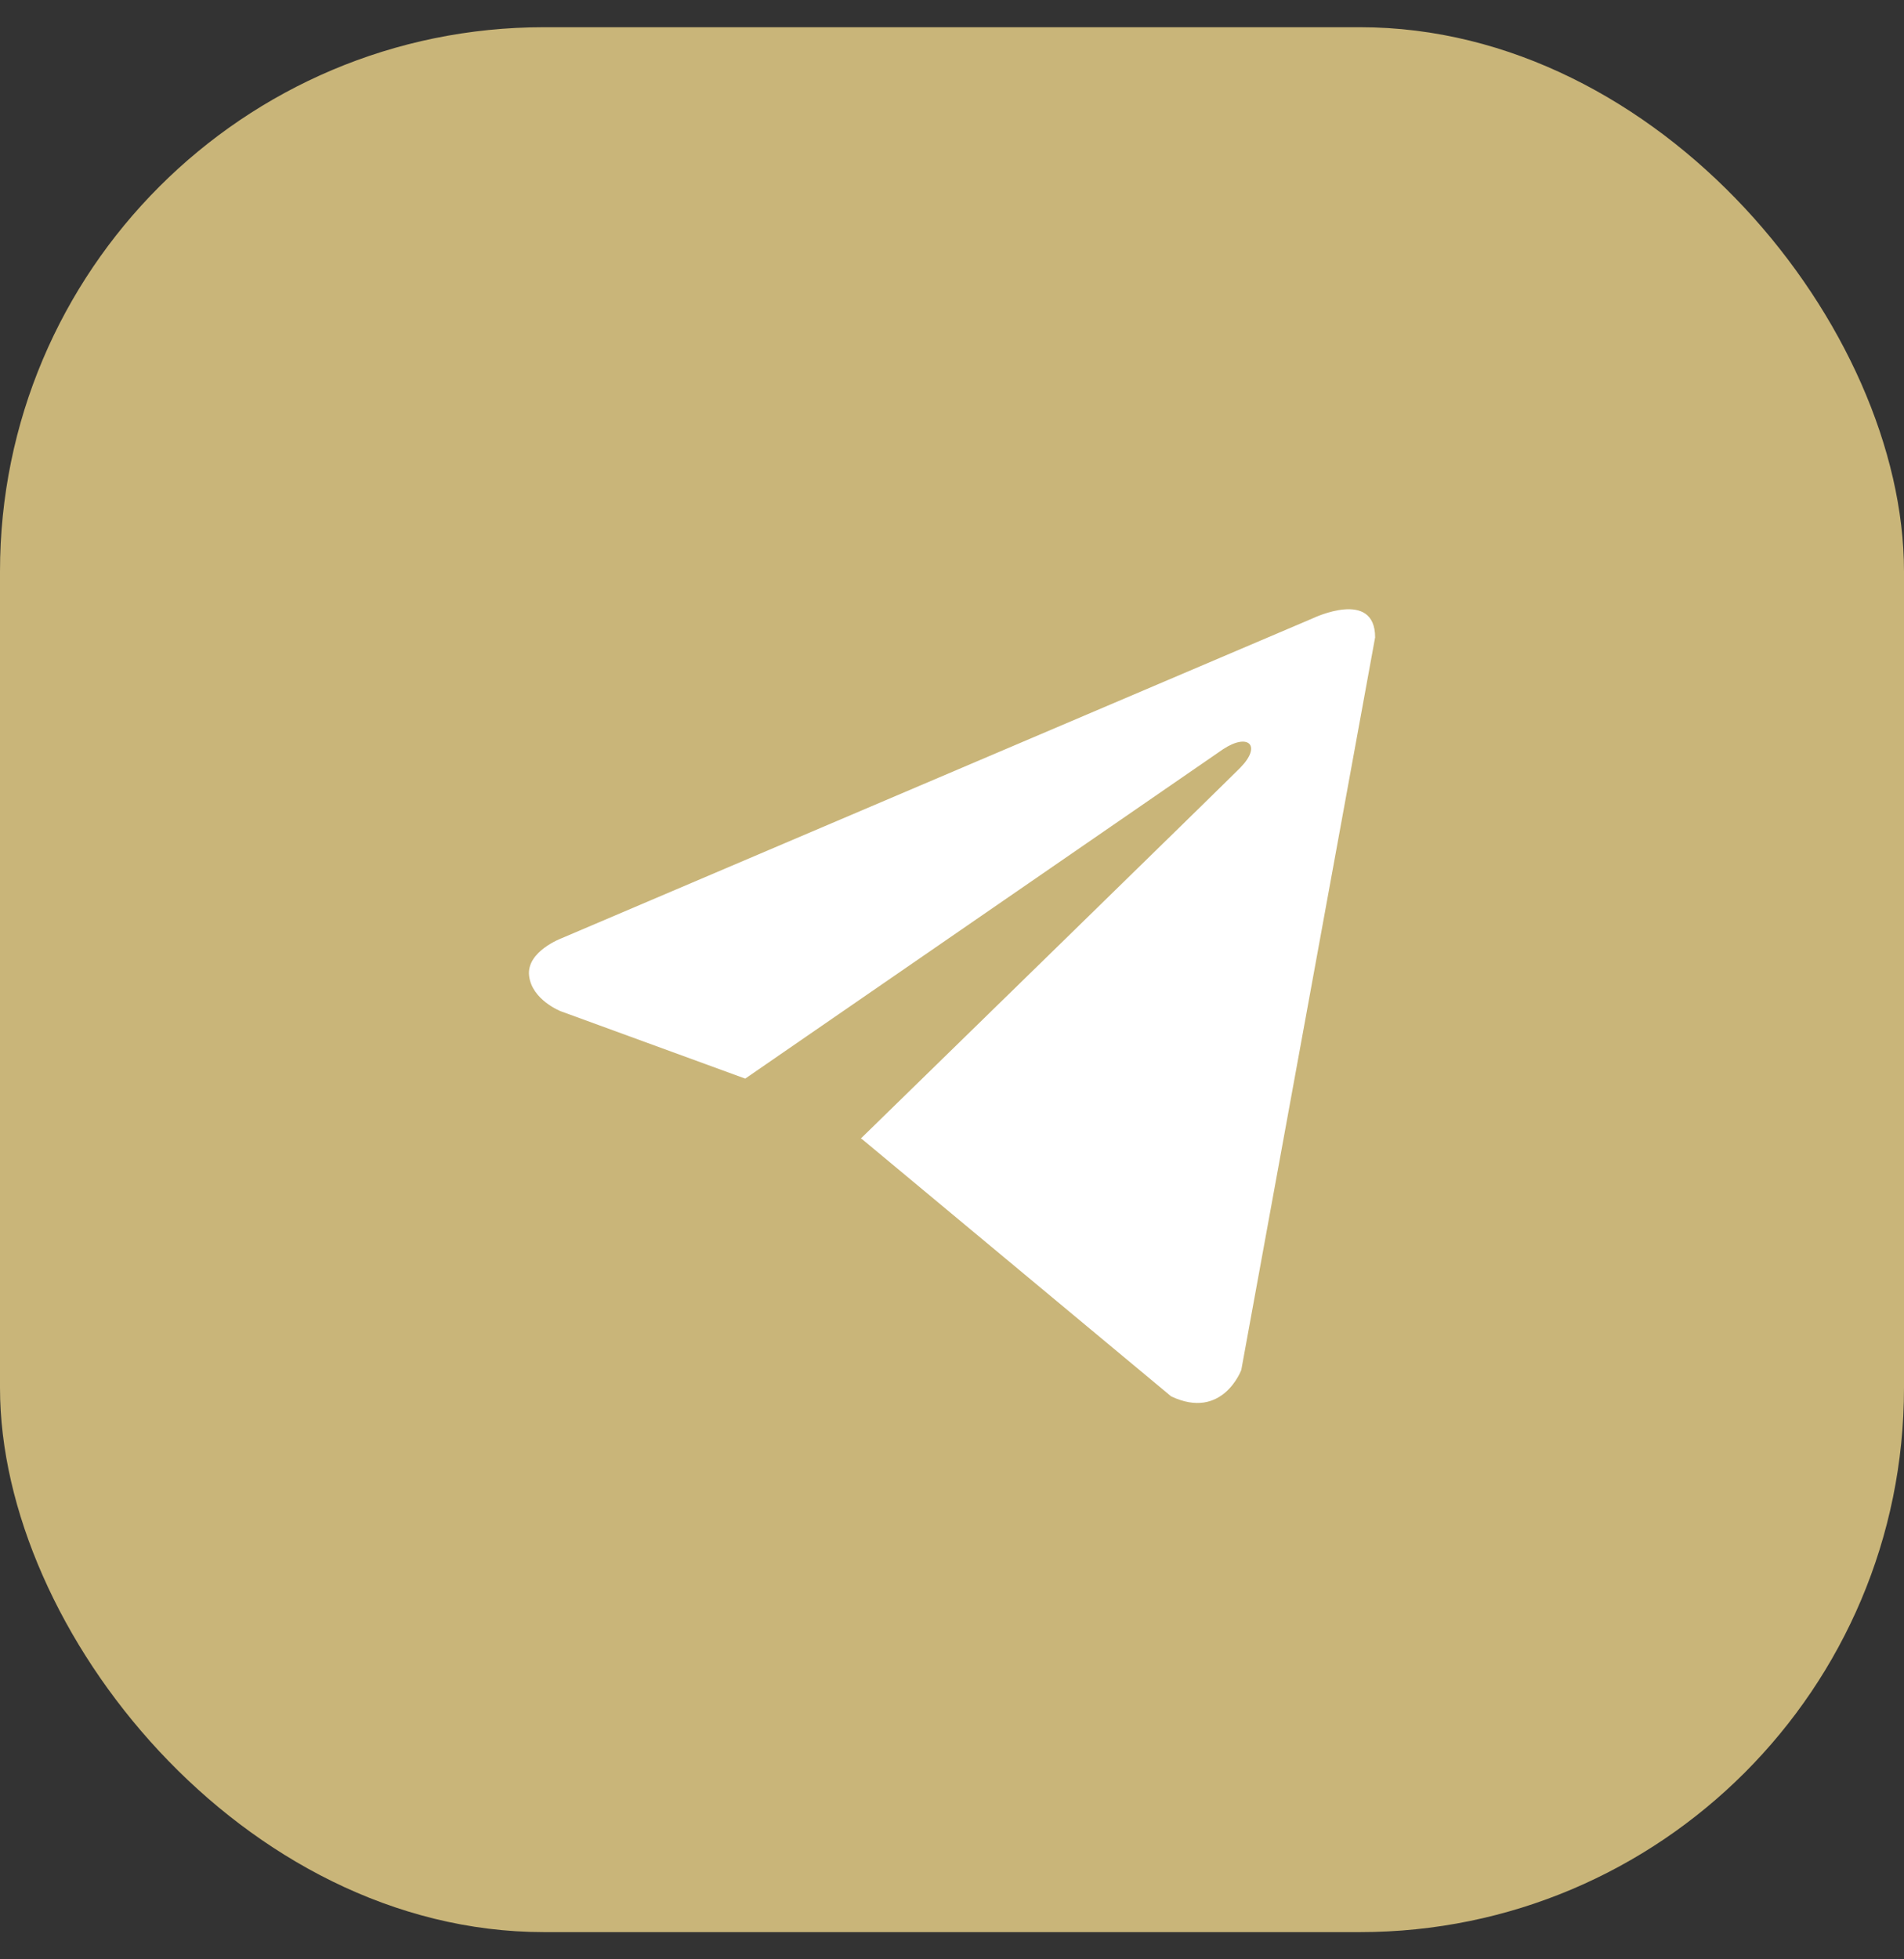 <?xml version="1.0" encoding="UTF-8"?> <svg xmlns="http://www.w3.org/2000/svg" width="35" height="36" viewBox="0 0 35 36" fill="none"><rect x="0" y="0" width="35" height="36" fill="#333333" stroke="none"/><rect y="0.5" width="35" height="35" rx="10" fill="#C9B579"></rect><path d="M25.278 11.711L22.818 25.171C22.818 25.171 22.473 26.104 21.528 25.656L15.85 20.933L15.824 20.919C16.591 20.172 22.538 14.371 22.797 14.108C23.2 13.7 22.95 13.458 22.483 13.766L13.699 19.818L10.31 18.581C10.31 18.581 9.777 18.375 9.726 17.928C9.674 17.479 10.328 17.237 10.328 17.237L24.143 11.356C24.143 11.356 25.278 10.815 25.278 11.711Z" fill="white"></path></svg> 